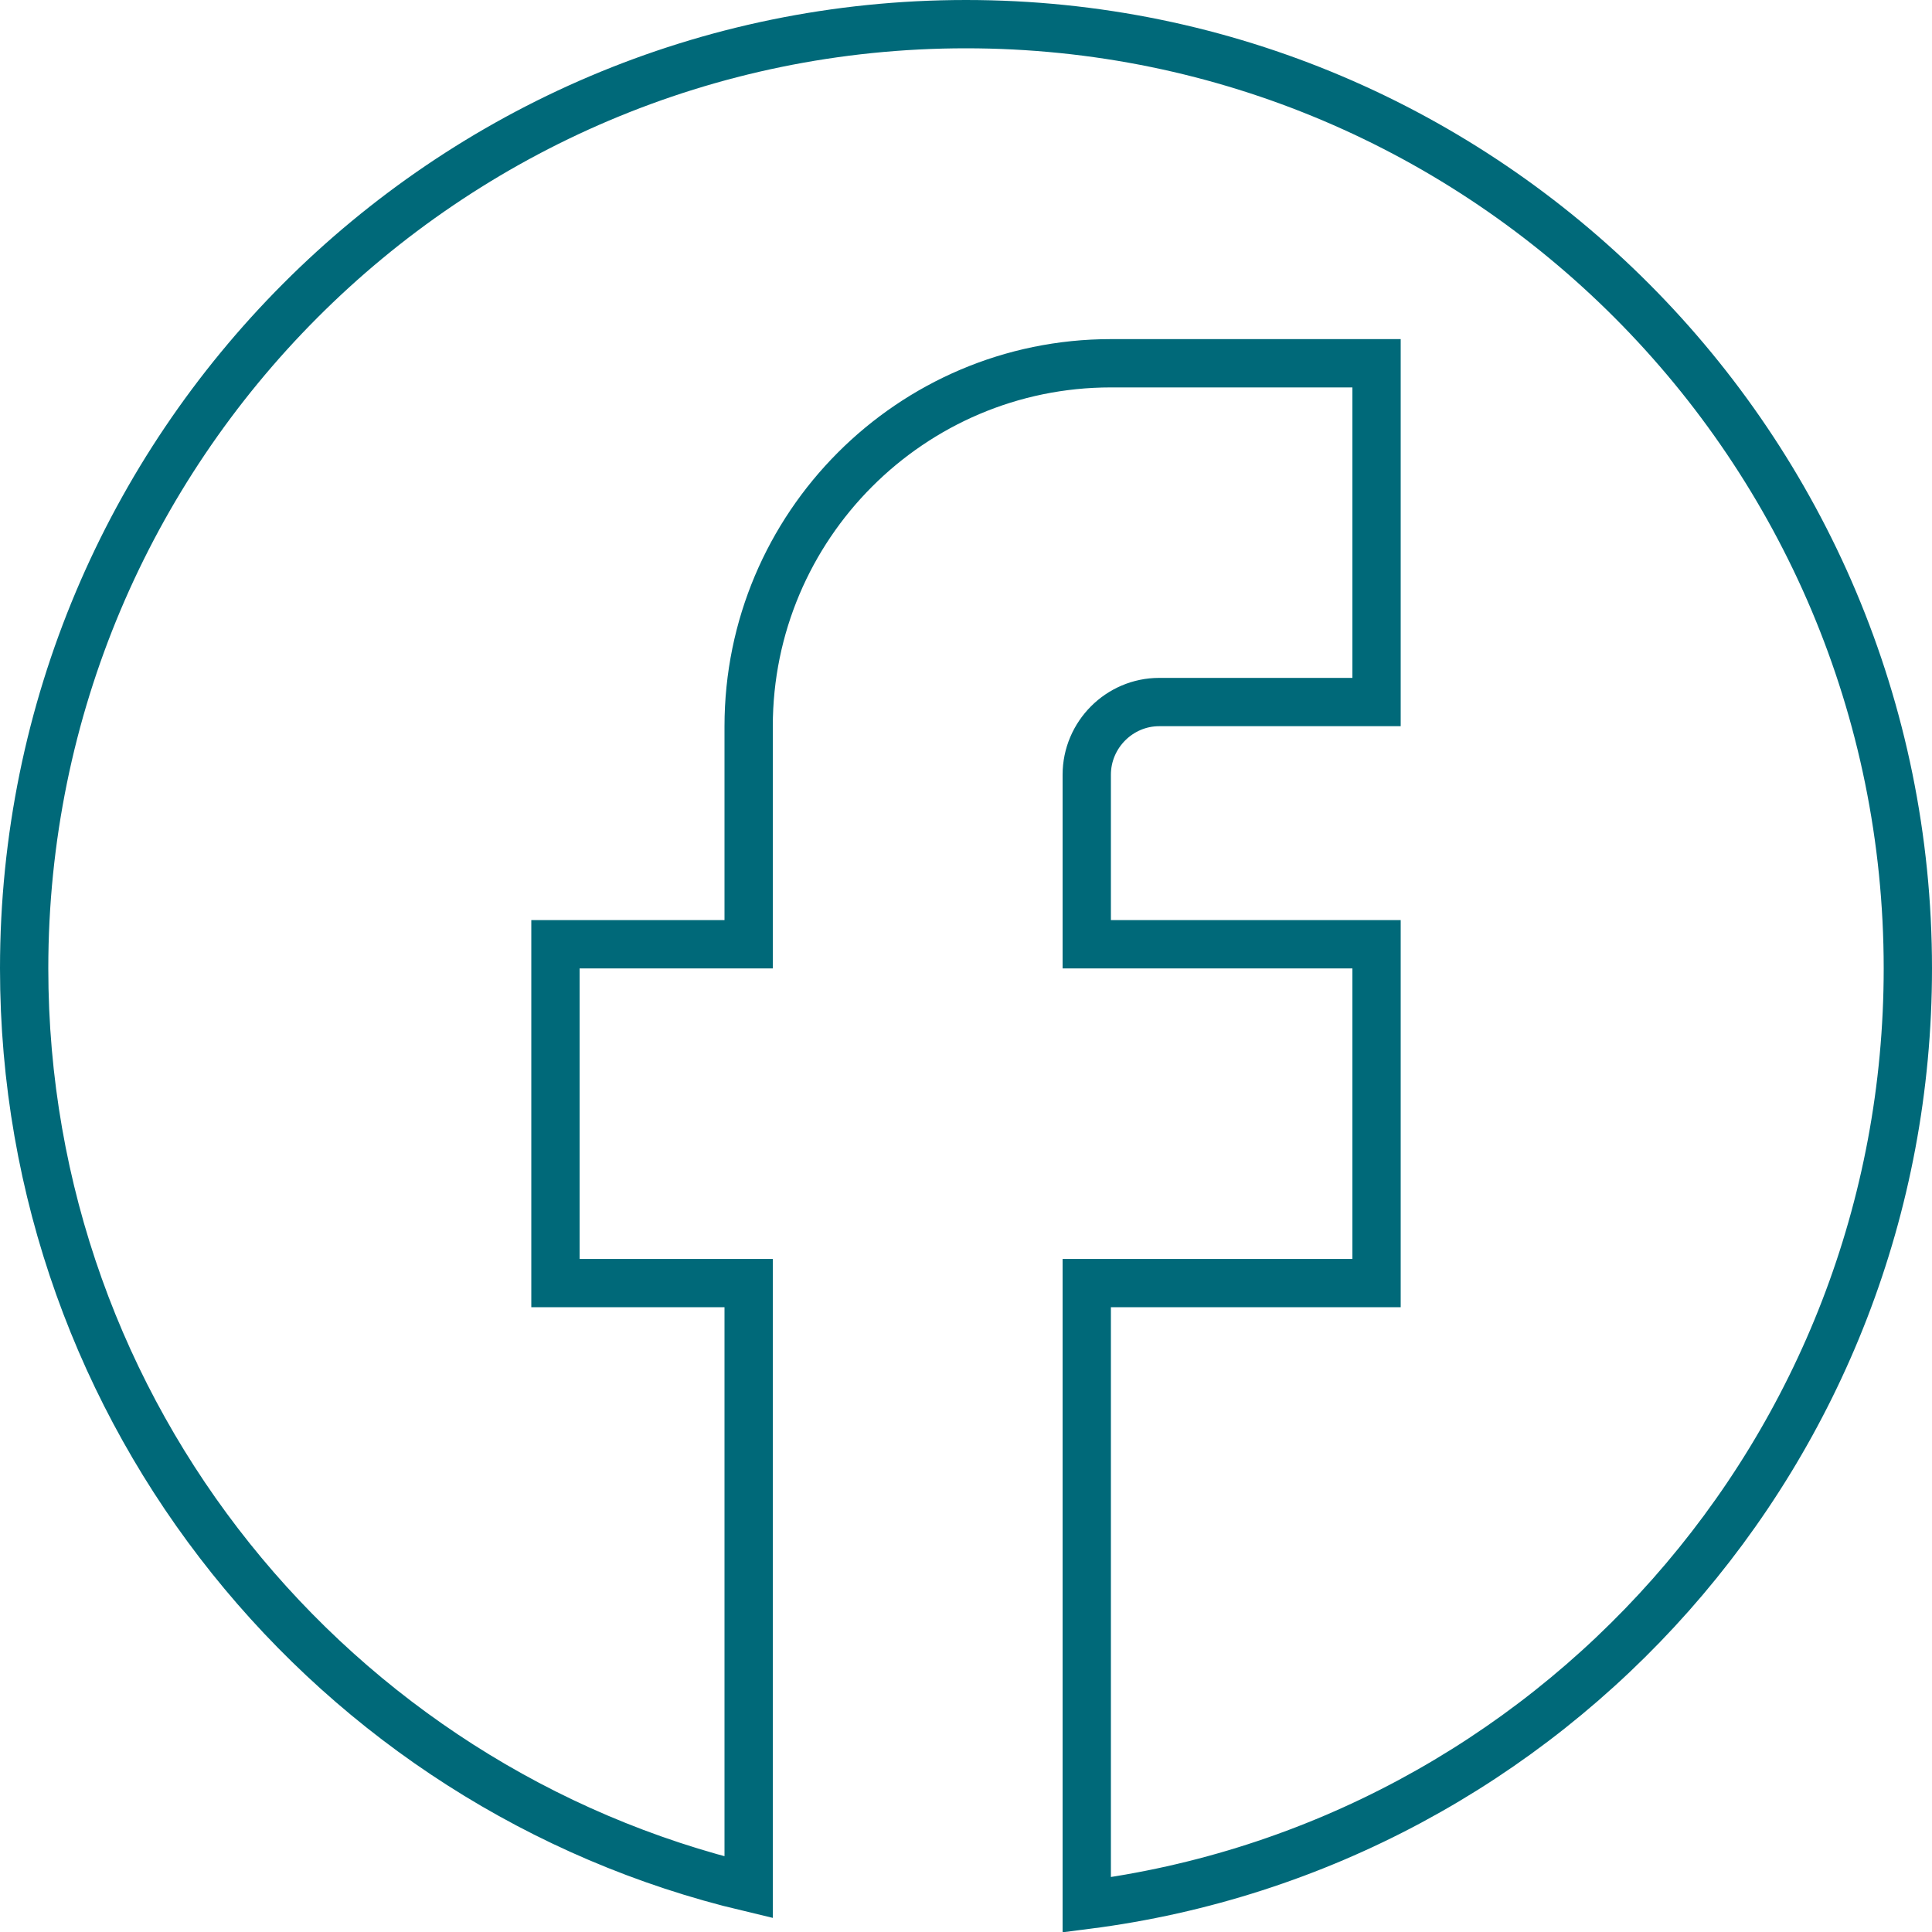<svg width="40" height="40" viewBox="0 0 40 40" fill="none" xmlns="http://www.w3.org/2000/svg">
<path d="M20 0.5C30.763 0.5 39.5 9.257 39.5 20.05C39.5 30.008 32.081 38.212 22.5 39.438V26.565H28.5V19.55H22.5V16.04C22.5 15.212 23.177 14.535 24 14.535H28.5V7.521H23C18.863 7.521 15.5 10.893 15.5 15.037V19.55H11.5V26.565H15.5V39.075C6.908 37.032 0.5 29.298 0.5 20.05C0.5 9.257 9.237 0.5 20 0.5Z" stroke="#006979"/>
</svg>
